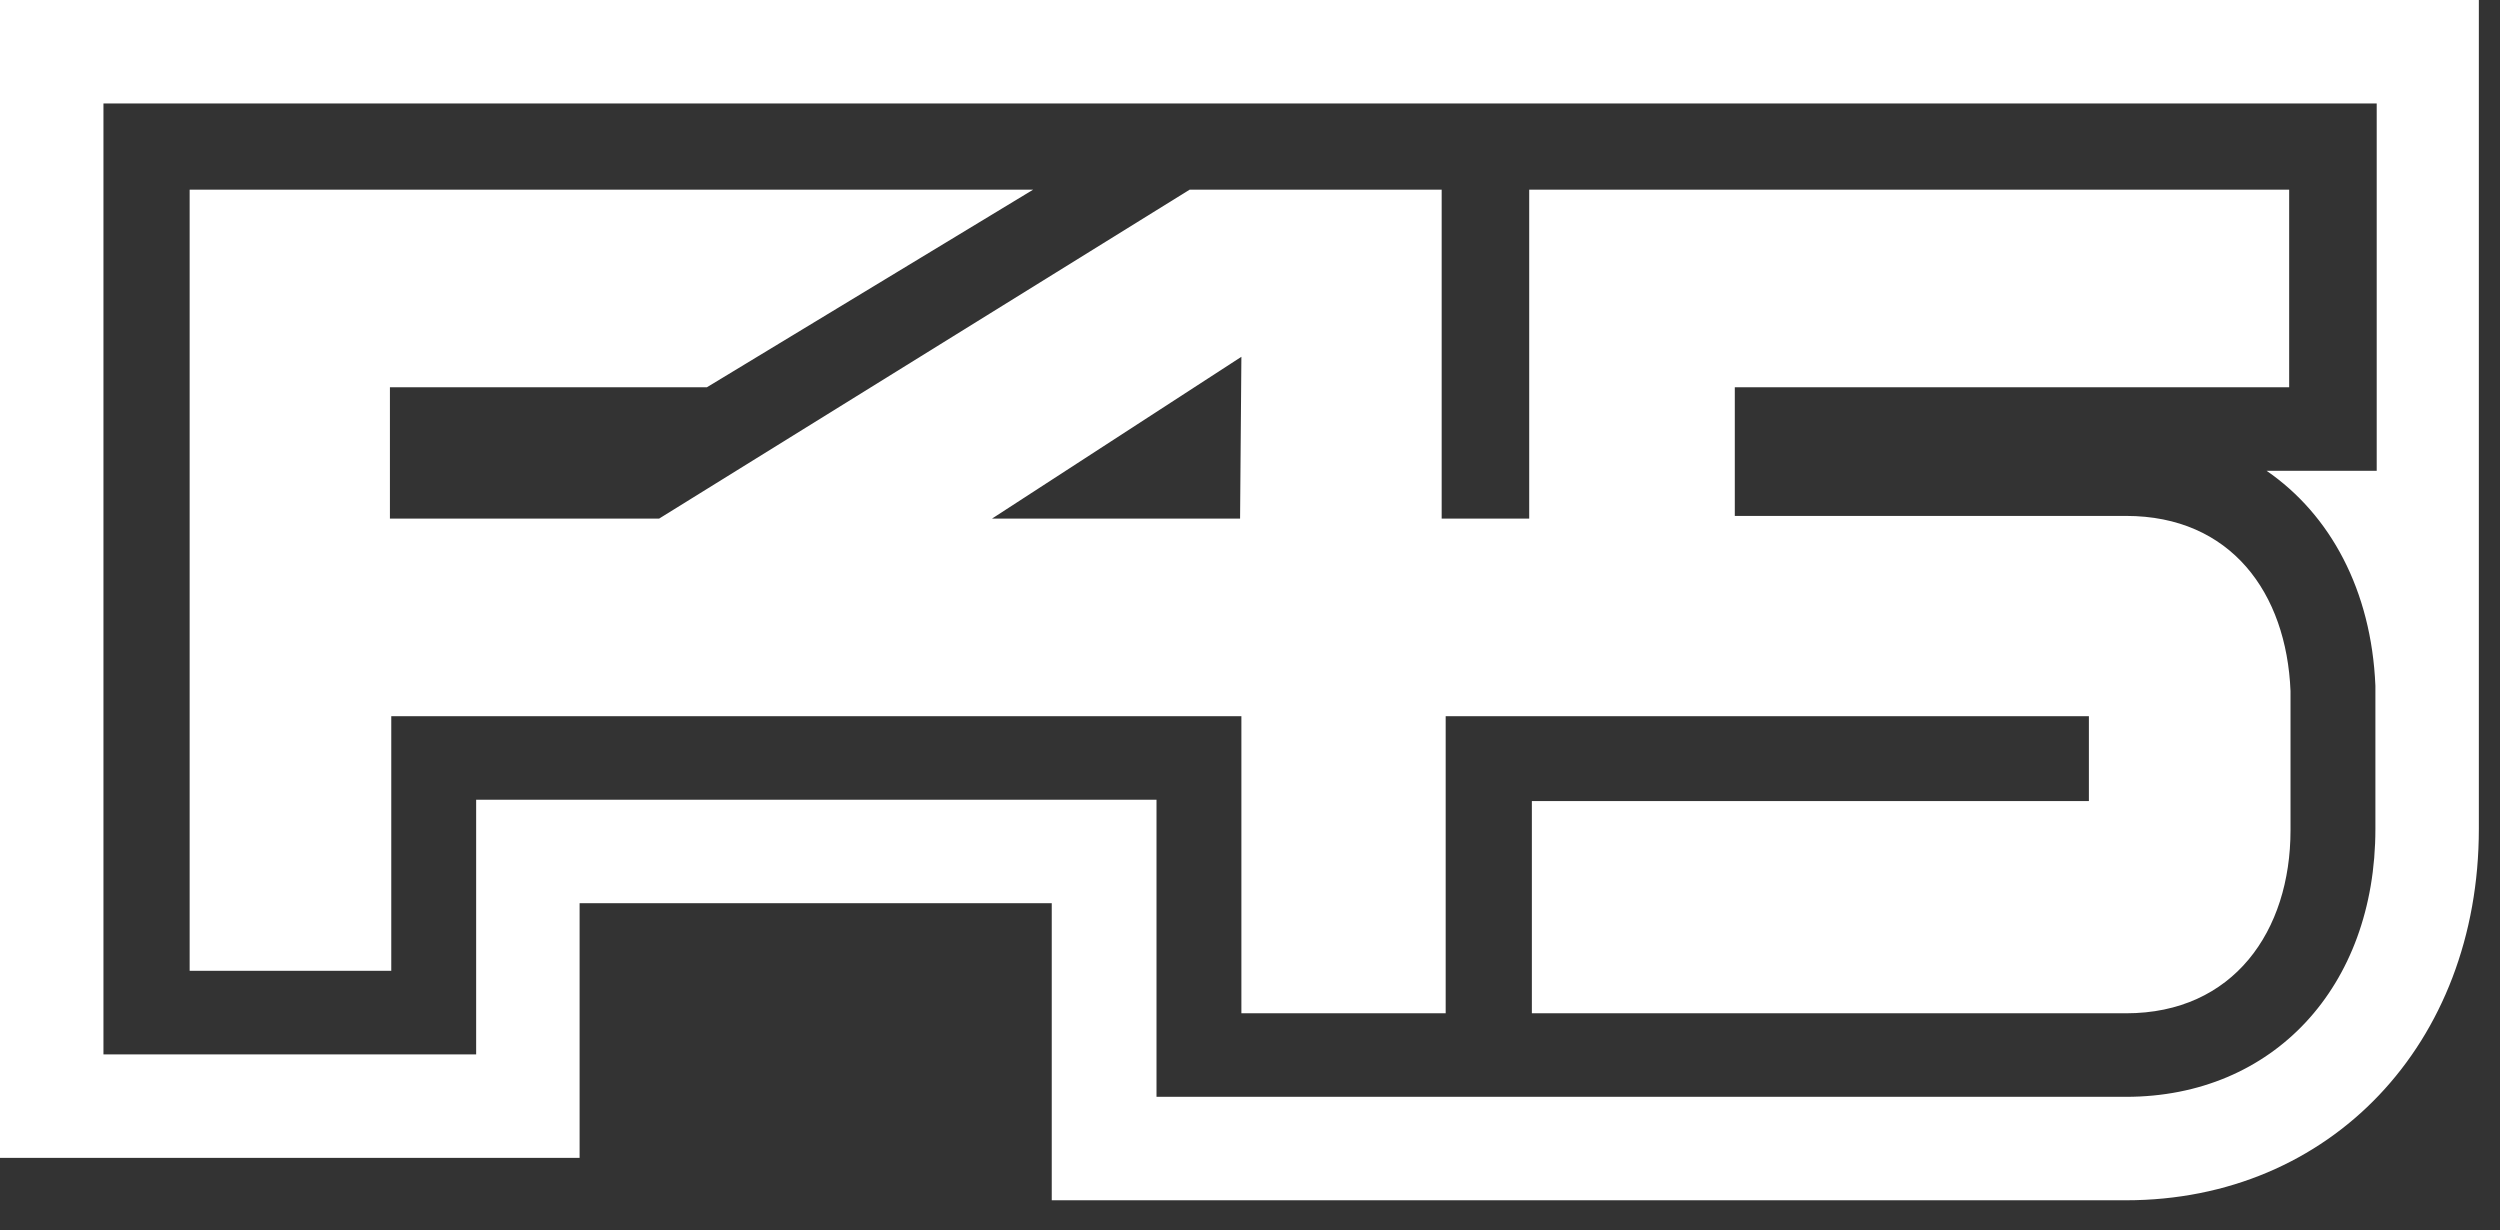 <svg width="63" height="31" viewBox="0 0 63 31" fill="none" xmlns="http://www.w3.org/2000/svg">
<rect x="0" y="0" width="63" height="31" fill="#333333" stroke="none"/>
<path d="M31.25 13.068H25L31.283 8.991L31.25 13.068ZM57.721 17.413C57.62 14.94 56.217 13.001 53.576 13.001H43.717V9.759H57.687V4.779H38.536V13.068H36.33V4.779H29.98L16.611 13.068H9.826V9.759H17.814L26.036 4.779H4.779V24.465H9.86V18.048H16.912H31.283V25.535H36.431V18.048H52.64V20.187H38.603V25.535H53.576C56.283 25.535 57.721 23.463 57.721 20.922V17.413ZM62.5 0H0V29.178H14.606V22.761H26.504V30.247H53.576C58.723 30.247 62.467 26.303 62.467 20.889V0H62.5ZM59.893 2.607V11.865H57.119C58.723 12.968 59.759 14.873 59.86 17.279V17.313V20.889C59.86 24.866 57.286 27.64 53.576 27.64H29.144V20.154H11.999V26.571H2.607V2.607H59.893Z" fill="white"/>
</svg>
